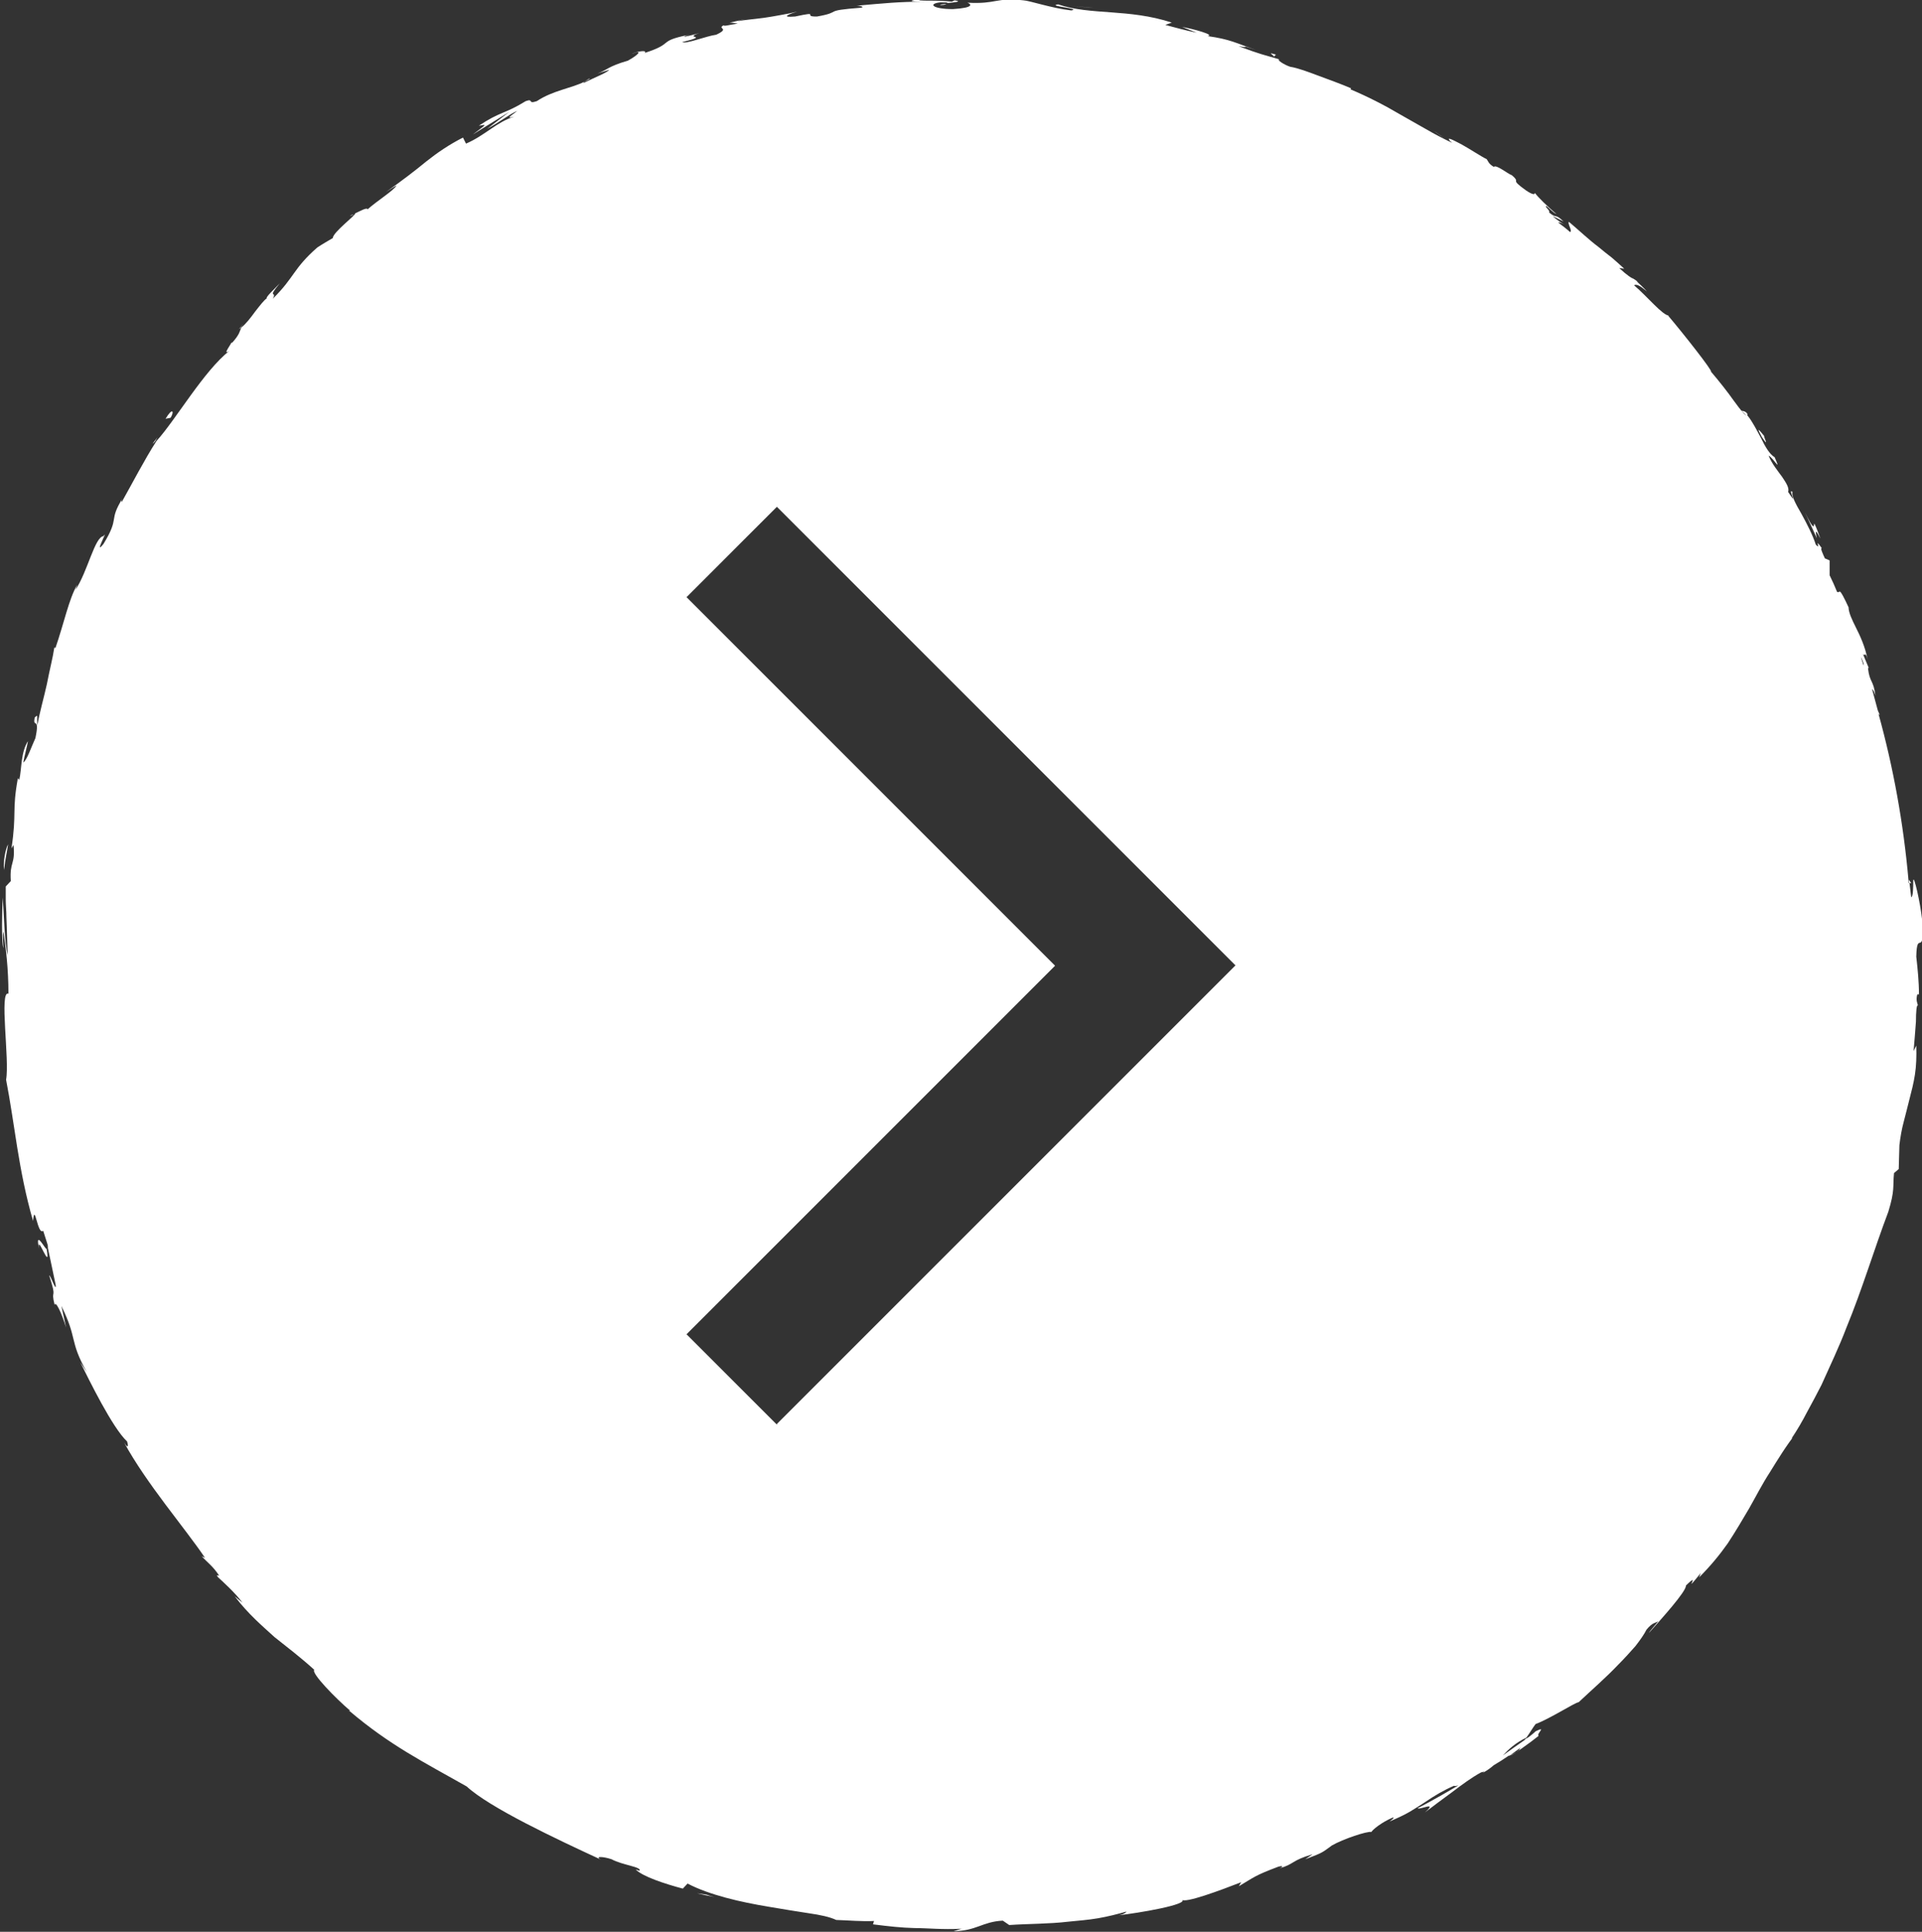 <?xml version="1.0" encoding="UTF-8"?>
<svg id="_レイヤー_2" data-name="レイヤー 2" xmlns="http://www.w3.org/2000/svg" viewBox="0 0 57 57.29">
  <rect x="0" y="0" width="57" height="57.29" fill="#333333" stroke="none"/>
  <defs>
    <style>
      .cls-1 {
        fill: #fff;
      }
    </style>
  </defs>
  <g id="_レイヤー_1-2" data-name="レイヤー 1">
    <g>
      <path class="cls-1" d="M28.06.12c-.11,0-.2.02-.17.03.12,0,.17-.02.17-.03Z"/>
      <path class="cls-1" d="M42.85,4.11l-.34-.24s.17.13.34.24Z"/>
      <path class="cls-1" d="M48.38,8.23l.09.09s.07.03.11.04l-.2-.13Z"/>
      <path class="cls-1" d="M51.6,12.17c.07.03.14.09.2.18.02,0,.03-.03.02-.08-.07-.1-.17-.08-.23-.09Z"/>
      <path class="cls-1" d="M56.61,26.1v.08s.05.02.07.01l-.07-.1Z"/>
      <path class="cls-1" d="M20.35,1.06s.01,0,.02,0c.12-.04.05-.02-.02,0Z"/>
      <path class="cls-1" d="M1.16,37.03c-.08-.51.36.76.22,0-.01.08-.36-.62-.22,0Z"/>
      <path class="cls-1" d="M10.49,6.36s-.04,0-.11.04c.03,0,.07-.02.11-.04Z"/>
      <path class="cls-1" d="M7.09,9.76s.03-.02.04-.03c.02-.04.05-.08.1-.13-.04.04-.08.08-.14.16Z"/>
      <path class="cls-1" d="M4.54,13.15s.04-.04.06-.06c.02-.04.05-.08.07-.12l-.14.18Z"/>
      <path class="cls-1" d="M57,27.25c-.05-.47-.24-1.32-.26-1.14,0,.19,0,.48-.06.5l-.05-.42s-.02,0-.03-.01c0-.02,0-.04,0-.07-.15-1.7-.45-3.35-.89-4.94l.04.04-.06-.14c-.06-.21-.11-.42-.17-.63.03.01.06.07.1.19-.06-.47-.17-.38-.22-.8,0-.05.01-.03.03,0l-.18-.43c.06.08.07-.11.14.17-.08-.41-.23-.72-.35-.96-.12-.24-.21-.43-.22-.6l.03.06c-.36-.78-.26-.44-.37-.52-.07-.17-.14-.33-.22-.49v-.44s-.14-.06-.14-.06c-.05-.11-.15-.32-.09-.3-.26-.37,0,.09-.18-.11-.09-.28-.27-.63-.43-.92-.17-.29-.3-.54-.26-.64-.17-.14.21.51-.13,0,.04-.12-.06-.27-.18-.45-.13-.18-.3-.38-.4-.63.16.09.39.53.18.05-.15-.09-.28-.31-.4-.56-.13-.24-.26-.5-.4-.67-.06.03-.2-.16-.4-.43-.19-.27-.45-.6-.69-.88.07,0-.82-1.13-1.27-1.66h.03c-.19,0-.64-.56-1.04-.9.07-.04.16,0,.38.18-.11-.12-.23-.23-.35-.34-.11-.05-.24-.14-.47-.35l.15.02c-.12-.11-.24-.22-.37-.33-.13-.1-.27-.21-.4-.32-.28-.21-.55-.47-.87-.74-.06.03.12.29.03.3-.11-.1-.23-.19-.35-.28.03-.01.08,0,.18.06-.06-.04-.23-.14-.34-.25l.32.16c-.27-.26-.2-.07-.43-.27.05-.05-.15-.18-.08-.19.06.04.19.19.3.24-.26-.22-.56-.51-.64-.63,0,.05-.05.07-.26-.07-.53-.38-.13-.2-.42-.45-.15-.06-.47-.33-.54-.25-.16-.1-.16-.16-.21-.23-.15-.07-.48-.29-.75-.44-.27-.14-.46-.24-.33-.09l.07.05s-.03-.02-.05-.02c-.25-.12-.5-.25-.74-.39-.25-.14-.49-.28-.74-.42-.49-.29-1-.55-1.5-.76l.02-.03c-.3-.13-.64-.25-.96-.37-.32-.12-.61-.23-.85-.27-.18-.06-.41-.21-.32-.22-.48-.14-.54-.14-1.21-.39.5.09-.15-.1.51.11-.61-.21-.74-.31-1.43-.41.25-.03-.45-.22-.75-.27l.43.17c-.34-.07-.63-.15-.93-.23l.19-.07c-1.28-.42-2.4-.21-3.37-.54-.36.05.71.12.39.18-.6-.07-1.23-.29-1.42-.3-.84-.09-.79.12-1.66.07.11.04.22.15-.43.19-.61,0-.75-.16-.37-.2.15,0,.22,0,.21.02.2-.02.46-.04.21-.08l-.08.04c-.15-.02-.44-.03-.66-.03-.22,0-.39,0-.29-.05-.46.07-.19.08.15.08-.79,0-1.23.05-2.03.12.13,0,.25.04.13.06-1.18.09-.51.12-1.3.26-.46.01.14-.17-.65,0-.49.04-.12-.09.07-.15-.18.05-.35.08-.52.11-.17.03-.33.06-.48.08-.3.04-.57.06-.78.1l.37-.11c-.22.07-.41.11-.6.15.08,0,.16.02.24.03-.23.03-.41.09-.42.05-.21.11.21.08-.22.28-.3.04-.88.28-1.01.22.93-.23-.13-.08.64-.31-.15.05-.33.1-.56.15-.04,0,.02-.03.08-.05-.91.19-.37.24-1.27.53.09-.1-.25-.04-.39.03.36-.14.2.03-.11.2-.59.17-.6.27-.9.38l.35-.11c-.09.1-.38.2-.76.39-.01,0,0-.02.03-.04-.39.2-.94.26-1.42.58-.29.1-.08-.09-.33,0-.63.39-.75.3-1.39.73.24-.04.26-.07-.18.26l1.08-.67-.65.5c.34-.18.68-.45.89-.53-.31.23-.28.21-.09.17-.51.15-.87.56-1.43.8l-.09-.18c-.41.21-.75.44-1.09.71-.34.28-.72.57-1.2.91.11-.07.21-.14.32-.2-.08.15-.57.45-.86.71-.01-.07-.22.05-.37.12.05.03-.66.56-.66.73-.15.09-.31.18-.46.28-.72.63-.67.88-1.32,1.52.14-.25-.19.02.21-.46-.21.22-.42.41-.39.45-.08.05-.21.22-.35.4-.13.18-.28.37-.4.46-.06.12-.04.19-.27.45-.04.02-.02-.02-.02-.02.02.02-.31.44-.06.26-.76.59-1.61,2.07-2.17,2.68-.36.56-.73,1.28-1.03,1.81,0-.04-.03-.02.03-.12-.44.71-.07.54-.57,1.36-.31.39.17-.48,0-.23-.26.02-.47,1.05-.83,1.59l.05-.15c-.25.43-.39,1.14-.65,1.89,0,0,0-.04-.03-.02-.04.28-.14.66-.22,1.08-.09.41-.22.85-.28,1.22-.03-.25.04-.35-.08-.23-.07.34.16-.06.02.61-.1.21-.26.68-.36.72.04-.21.1-.42.14-.63-.1.15-.15.35-.18.56-.03.21-.04.43-.08.59l-.04-.05c-.18.98-.03,1.02-.19,2.08l.06-.1c.06.59-.12.48-.08,1.07l-.15.16c0,.1,0,.23,0,.39,0,.16.02.34.02.52.02.38.02.79.04,1.13-.1-.39-.11-1.2-.15-1.71-.02.38-.04,1.3.02,1.5,0-.15-.03-.35,0-.5.07.47.15,1.09.15,1.85-.28-.12.04,1.98-.07,2.55.26,1.33.36,2.67.8,4.19.05-.59.13.44.3.29.11.35.16.48.15.51l-.02-.08s0,.05.01.08h0s.23,1.09.23,1.09c.03.27-.16-.31-.19-.27.25.77.03.35.16.87.03-.13.2.22.34.67l-.14-.64c.25.51.3.75.36.99.06.24.12.49.4.98l-.2-.3c.26.52.95,1.94,1.39,2.35.03.1.05.25-.09.03.67,1.23,1.8,2.53,2.4,3.42l-.1-.05c.17.19.34.3.52.58-.03,0-.11-.05-.03.05.1.09.52.47.72.75l-.23-.19c.41.54.82.88,1.18,1.21.39.31.76.59,1.18.97-.1.1.65.86,1.06,1.21h-.03c1.21,1.03,2.22,1.53,3.49,2.25.68.63,2.66,1.56,3.98,2.17-.2-.11.08-.09.32-.01.3.17.92.23.82.34l-.11-.04c.2.21.87.43,1.4.57l.14-.15c.65.34,1.57.55,2.42.69.42.07.83.14,1.17.19.35.05.63.11.82.2.35.01.78.05,1.12.03l-.03.1c.48.06.84.1,1.23.11.39,0,.81.05,1.4.02l-.24.07c.67,0,.85-.28,1.46-.31l.19.13c.58-.04,1.17-.03,1.76-.1.29-.03.58-.05.87-.1.29-.05.57-.12.85-.2-.02.02-.04.07-.23.11.55-.06,2.11-.32,1.87-.47.05.14,1.17-.28,1.76-.51l-.07.12c.47-.28.48-.32,1.17-.58.14-.04.16,0,.03.05.46-.13.34-.23.99-.42l-.22.15c.56-.21.51-.21.79-.41.33-.19,1.05-.43,1.17-.4.05-.08.31-.29.64-.43.06,0-.05.08-.1.12.23-.1.43-.19.6-.29.17-.1.32-.2.46-.29.28-.19.53-.34.85-.48.03.02.07,0,.13-.01-.69.41-1.26.71-1.21.67.04.08.62-.23.22.13.21-.16.5-.38.79-.59.29-.22.6-.45.88-.6.03,0,.06-.02.09-.02l-.05.04c.13-.07.24-.15.33-.23.17-.1.28-.17.44-.28.1.01.64-.39.89-.59-.08-.06.27-.31-.1-.13.04-.03-.04.05-.21.18-.04.03-.08.06-.11.09,0,0,0-.01.01-.02-.17.12-.4.28-.65.46.18-.19.37-.37.7-.53.1-.14.2-.31.27-.4.43-.16,1.15-.63,1.28-.65.36-.34.8-.72,1.17-1.11.19-.19.36-.38.51-.55.14-.18.26-.35.33-.49.18-.22.26-.19.35-.25-.1.13-.23.26-.28.35.37-.42,1.11-1.23,1.1-1.41.5-.49-.17.38.44-.37l-.05.13c.34-.34.61-.67.85-1.01.23-.35.43-.69.63-1.03.2-.35.38-.71.62-1.08.23-.37.47-.77.8-1.19-.09.12-.13.18-.16.19.17-.25.32-.51.46-.78.15-.27.29-.54.43-.81.25-.56.52-1.12.74-1.7.47-1.14.82-2.32,1.24-3.43.2-.65.13-.74.17-1.15l.14-.12c.01-.24.01-.48.02-.71.03-.25.07-.48.13-.7.06-.22.11-.44.17-.67.06-.23.12-.46.16-.72.04-.26.05-.54.04-.86l-.08.16c.02-.23.05-.58.07-.87,0-.29.02-.52.06-.48-.01-.05-.07-.15-.02-.33h.05c0-.38-.04-.76-.08-1.12.02-.86.23.13.2-1.13ZM23.04,42.25l-2.68-2.68,10.93-10.93-10.93-10.93,2.68-2.68,13.6,13.6-13.6,13.6ZM45.08,51.83s.01-.02.01-.02c0,.03-.02.05-.04.09-.17.13-.24.16-.27.16.08-.06.18-.13.3-.22ZM55.19,19.48c.03.06.05.12.08.2,0,.03,0,.05,0,.06-.03-.09-.06-.17-.08-.26Z"/>
      <path class="cls-1" d="M17.46,2.34s-.09.06-.14.09c.09-.05.25-.12.14-.09Z"/>
      <path class="cls-1" d="M45.29,51.57s.04-.03.07-.06c-.04.02-.08.04-.12.06-.02.02-.03.05-.04.07.03-.02.06-.05.09-.07Z"/>
      <path class="cls-1" d="M42.98,4.2s.04.03.04.04c-.01-.01-.01-.02-.02-.03l-.02-.02Z"/>
      <path class="cls-1" d="M53.98,15.95c-.37-.99.03.23-.45-.75.12.25.23.5.35.76-.03-.15-.07-.34.1,0Z"/>
      <path class="cls-1" d="M52.32,12.93c-.18-.22-.23-.27-.07.03.25.37.04-.03.07-.03Z"/>
      <path class="cls-1" d="M37.77,1.69l.07-.07c-.33-.1-.01.03-.07.07Z"/>
      <polygon class="cls-1" points="32.43 .23 31.85 .18 32.28 .22 32.43 .23"/>
      <path class="cls-1" d="M4.91,12.42l.15-.03c.12-.2.05-.31-.15.03Z"/>
      <path class="cls-1" d="M.24,25.04c-.08.14-.15.52-.12.76.03-.3.1-.6.12-.76Z"/>
      <path class="cls-1" d="M20.68,56.15c.17.04.34.08.51.11-.08-.02-.16-.04-.23-.07l-.27-.04Z"/>
    </g>
  </g>
</svg>